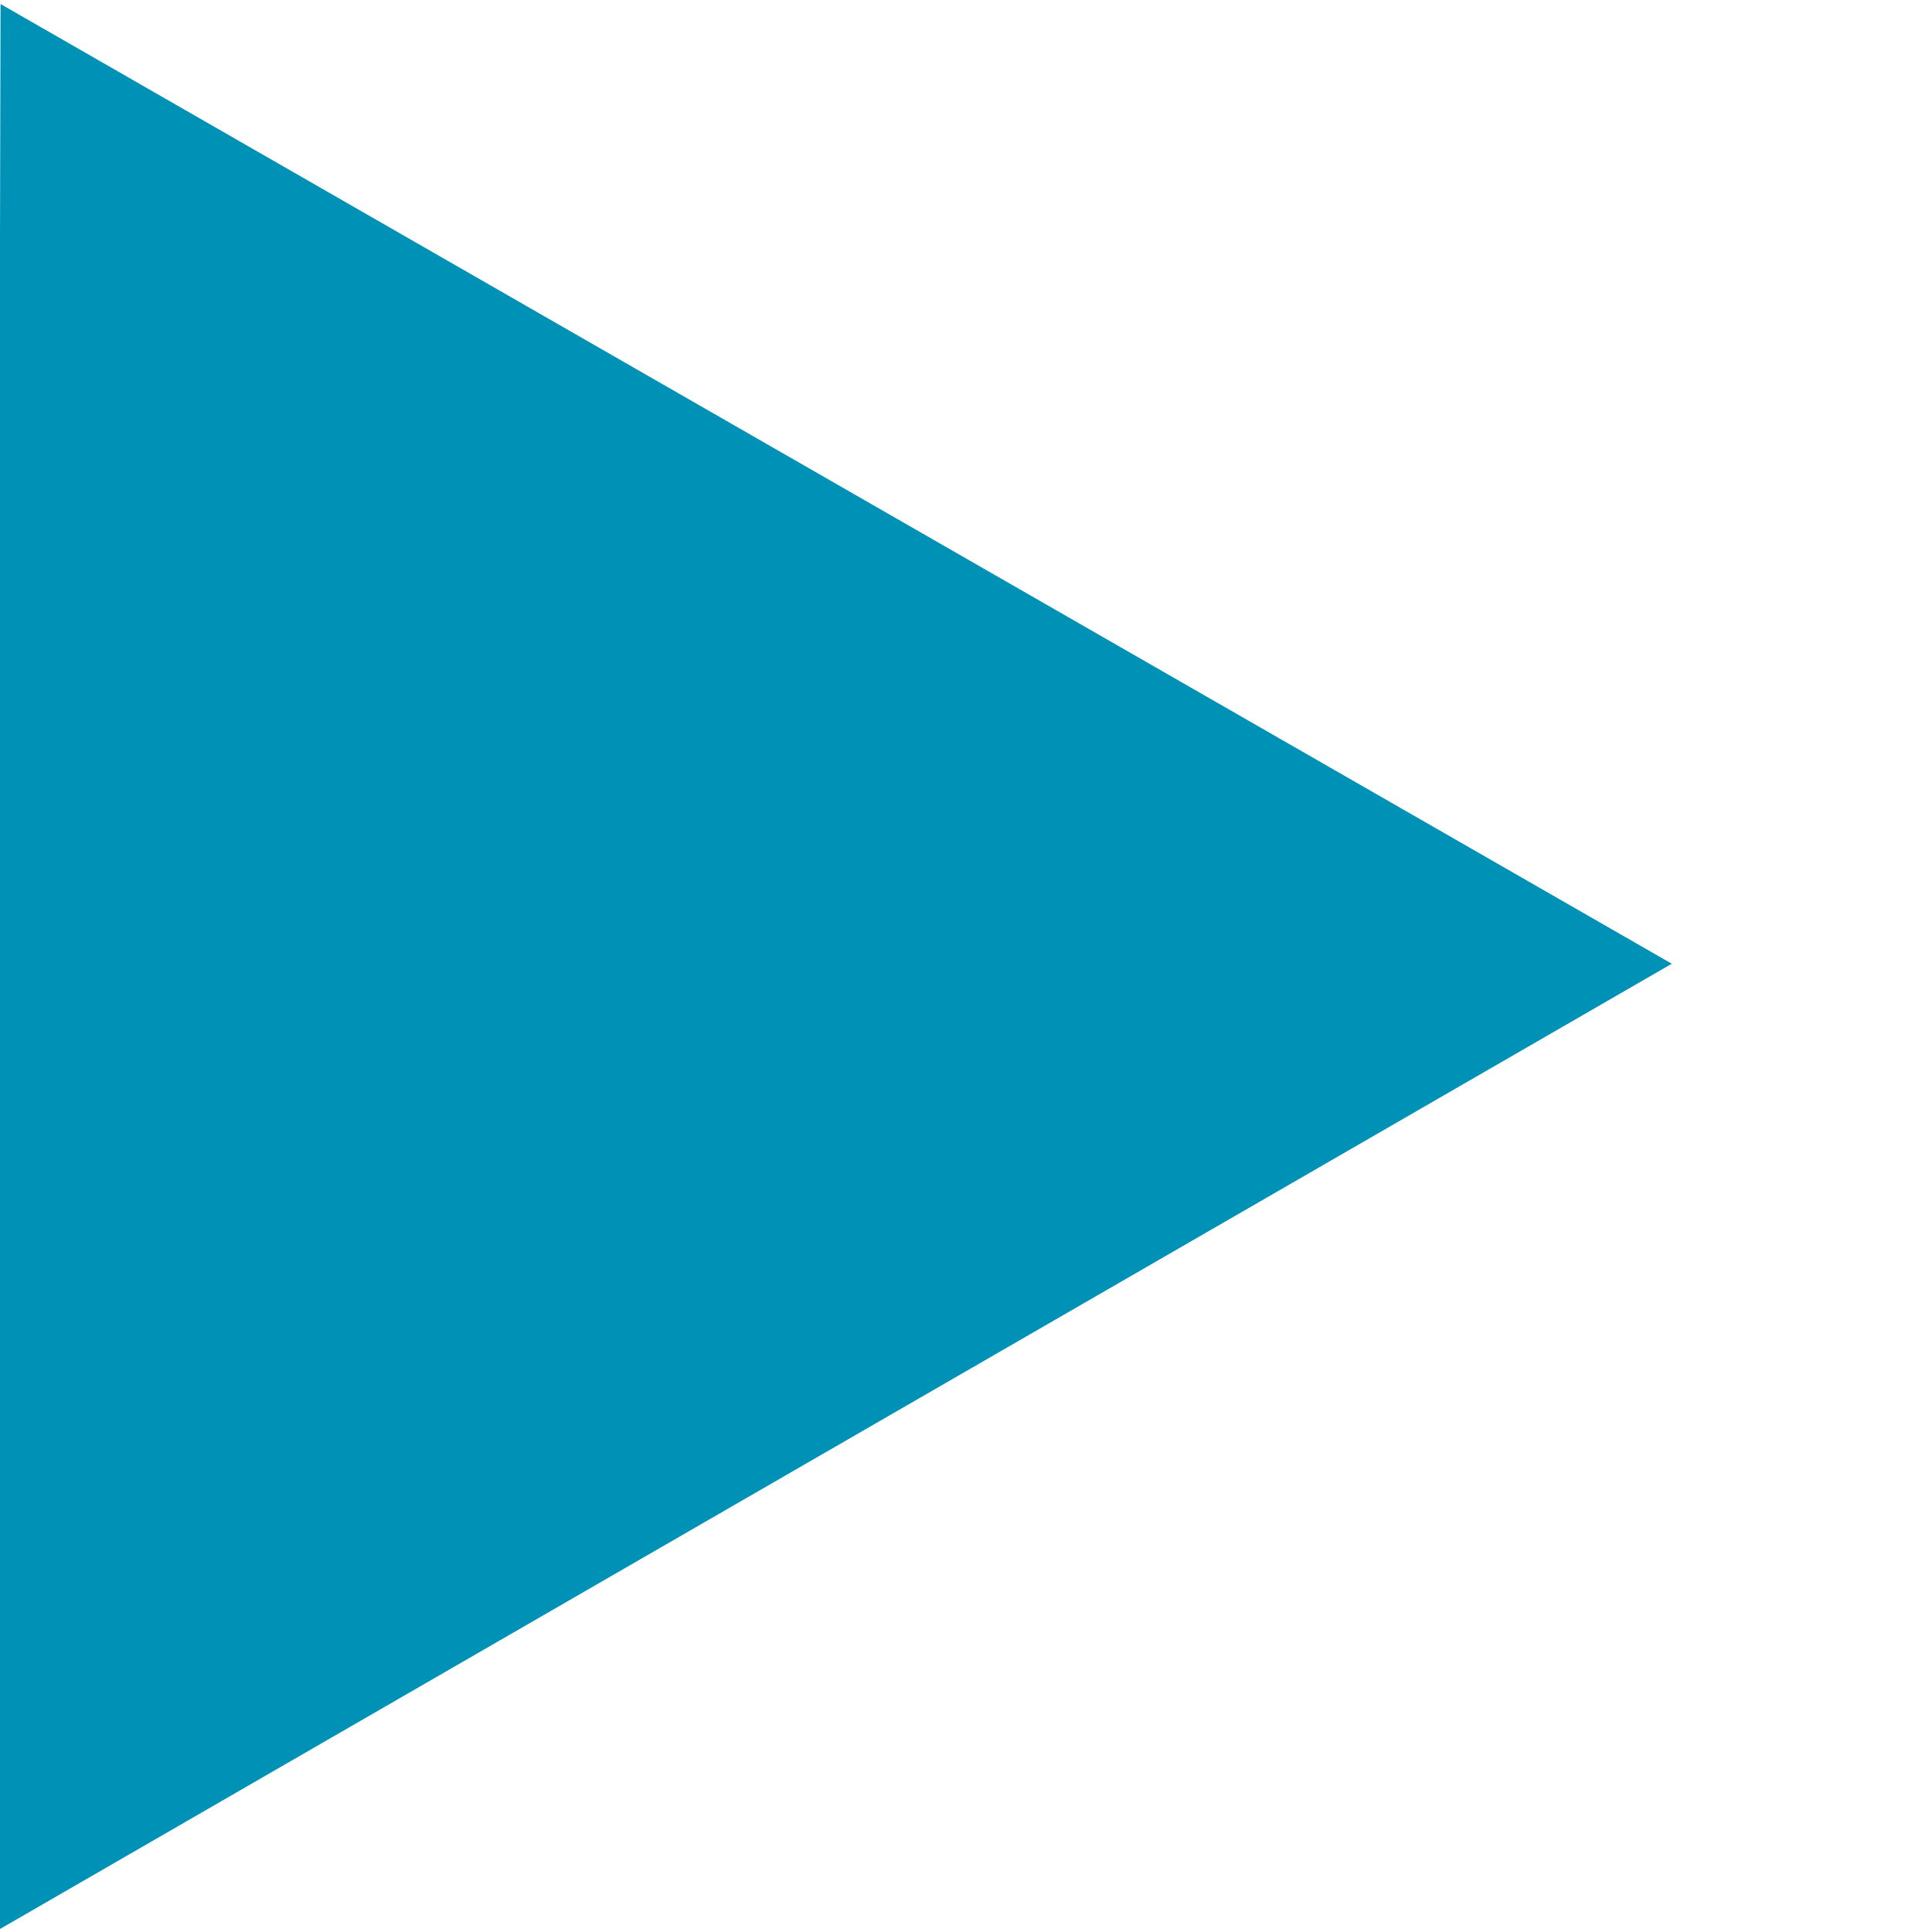 <?xml version="1.0" encoding="utf-8"?>
<svg viewBox="0 0 500 500" xmlns="http://www.w3.org/2000/svg" xmlns:bx="https://boxy-svg.com">
  <path d="M 5051.987 3579.66 L 5302.37 4011.031 L 4801.604 4011.031 L 5051.987 3579.66 Z" style="fill: #0091b6;" transform="matrix(0.866, -0.5, 0.5, 0.866, -6164.709, -572.953)" bx:shape="triangle 4801.604 3579.66 500.766 431.371 0.5 0 1@4bdfc232"/>
</svg>
